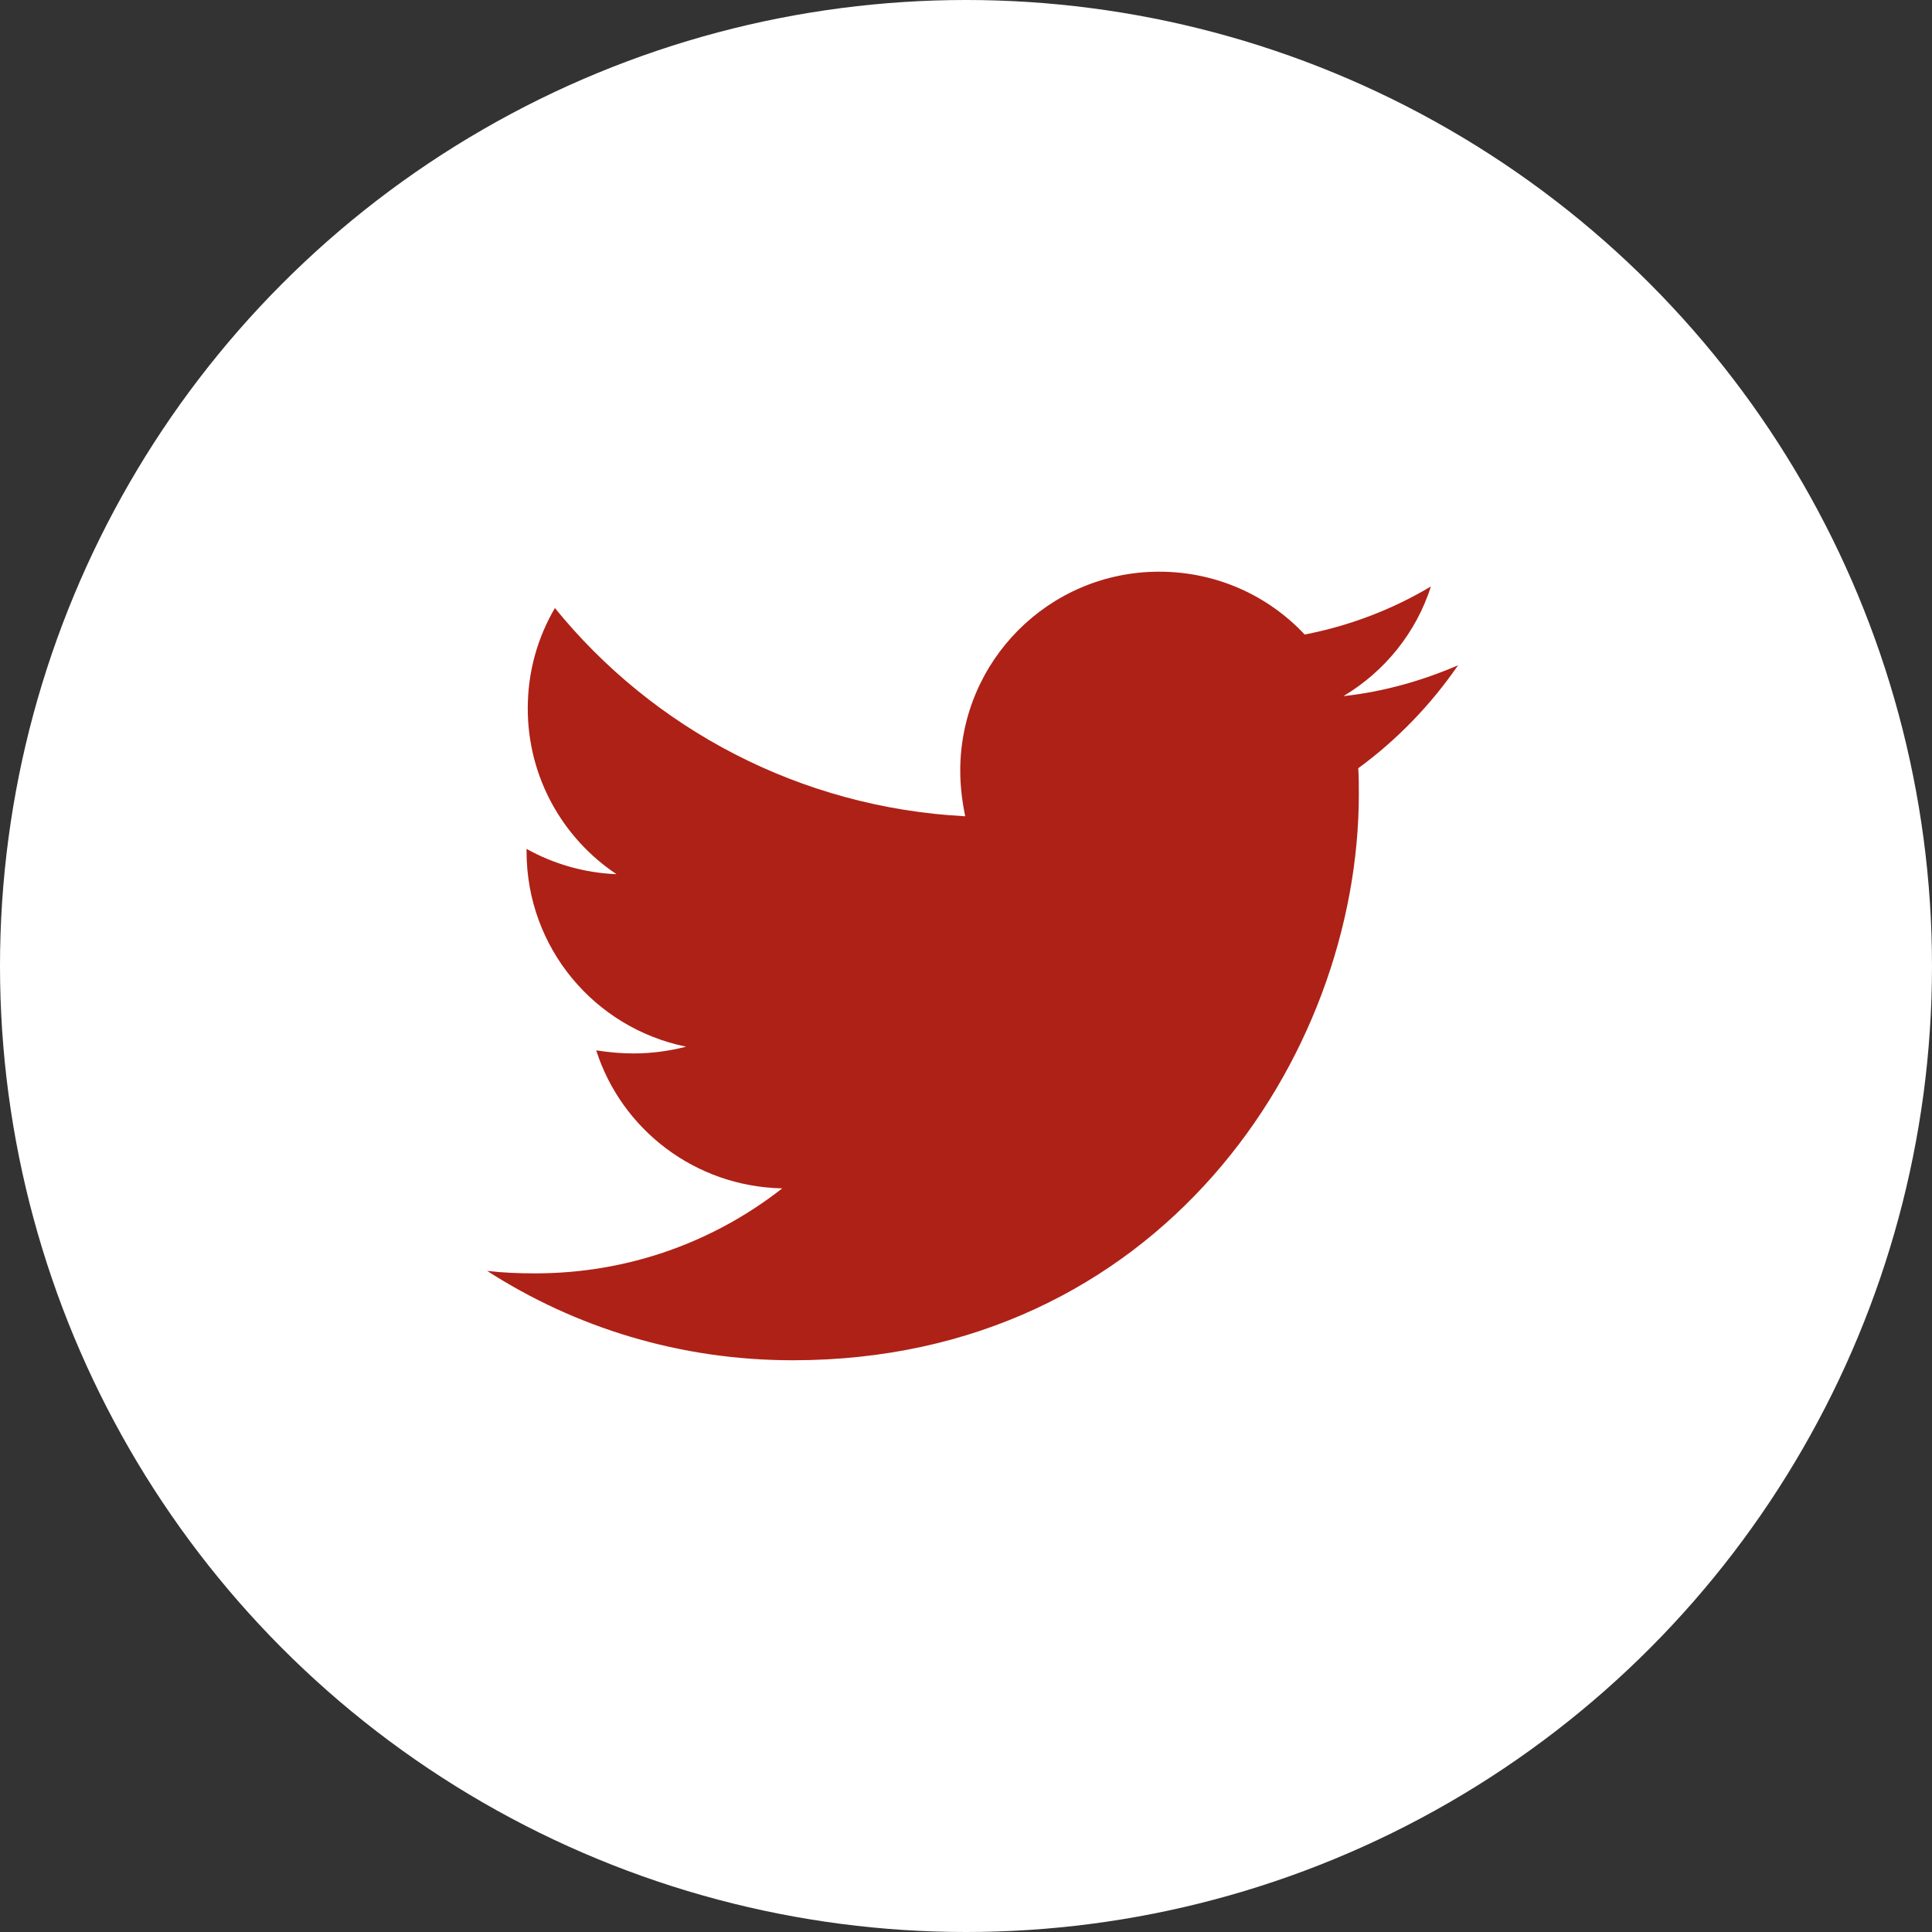 <svg width="42" height="42" viewBox="0 0 42 42" fill="none" xmlns="http://www.w3.org/2000/svg">
<rect x="0" y="0" width="42" height="42" fill="#333333" stroke="none"/>
<circle cx="21" cy="21" r="21" fill="white"/>
<path d="M31.696 14.464C31.106 15.321 30.37 16.085 29.527 16.701C29.54 16.888 29.54 17.076 29.54 17.263C29.54 22.982 25.188 29.571 17.233 29.571C14.782 29.571 12.505 28.861 10.59 27.628C10.938 27.669 11.273 27.682 11.635 27.682C13.657 27.682 15.518 26.999 17.005 25.834C15.103 25.794 13.51 24.549 12.961 22.834C13.229 22.875 13.496 22.901 13.777 22.901C14.166 22.901 14.554 22.847 14.916 22.754C12.934 22.352 11.447 20.611 11.447 18.508V18.454C12.023 18.776 12.692 18.976 13.402 19.004C12.237 18.227 11.473 16.901 11.473 15.401C11.473 14.597 11.688 13.861 12.063 13.218C14.192 15.843 17.394 17.558 20.983 17.745C20.916 17.423 20.875 17.088 20.875 16.754C20.875 14.37 22.804 12.428 25.201 12.428C26.447 12.428 27.572 12.95 28.362 13.794C29.34 13.606 30.277 13.245 31.107 12.749C30.786 13.754 30.103 14.597 29.205 15.133C30.076 15.039 30.919 14.798 31.696 14.463V14.464Z" fill="#AE2116"/>
</svg>
